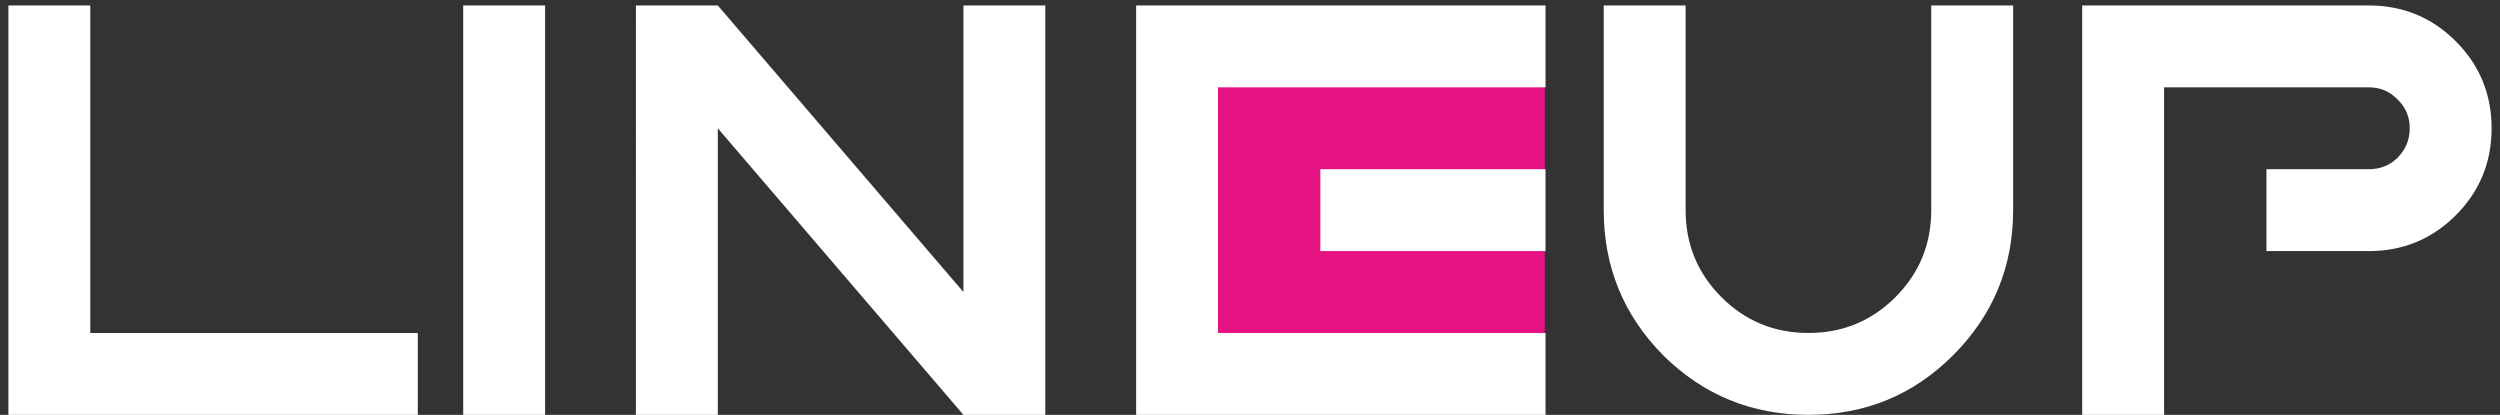 <svg xmlns="http://www.w3.org/2000/svg" width="229" height="38" fill="none" viewBox="0 0 229 38">
  <rect x="0" y="0" width="229" height="38" fill="#333333" stroke="none"/>
  <path fill="#E51282" d="M110.5 6h31v26h-31V6Z"/>
  <path fill="#fff" d="M8.27 30.5h30V38H.77V.5h7.5v30ZM49.93 38h-7.5V.5h7.5V38Zm15.82-26.25V38h-7.5V.5h7.5l22.5 26.25V.5h7.5V38h-7.5l-22.5-26.25ZM141.57 23h-20.625v-7.5h20.625V23Zm0-22.5V8h-30v22.5h30V38h-37.5V.5h37.5Zm5.332 18.75V.5h7.5v18.75c0 3.125 1.094 5.781 3.282 7.969 2.187 2.187 4.843 3.281 7.968 3.281s5.782-1.094 7.969-3.281c2.188-2.188 3.281-4.844 3.281-7.969V.5h7.5v18.75c0 5.195-1.836 9.629-5.507 13.3-3.633 3.634-8.047 5.45-13.243 5.45-5.195 0-9.629-1.816-13.3-5.45-3.633-3.671-5.45-8.105-5.45-13.3ZM198.23 38h-7.5V.5h26.25c3.125 0 5.782 1.094 7.969 3.281 2.188 2.188 3.281 4.844 3.281 7.969s-1.093 5.781-3.281 7.969C222.762 21.906 220.105 23 216.98 23h-9.375v-7.5h9.375c1.055 0 1.934-.352 2.637-1.055.742-.742 1.113-1.64 1.113-2.695s-.371-1.934-1.113-2.637C218.914 8.371 218.035 8 216.98 8h-18.75v30Z"/>
</svg>

